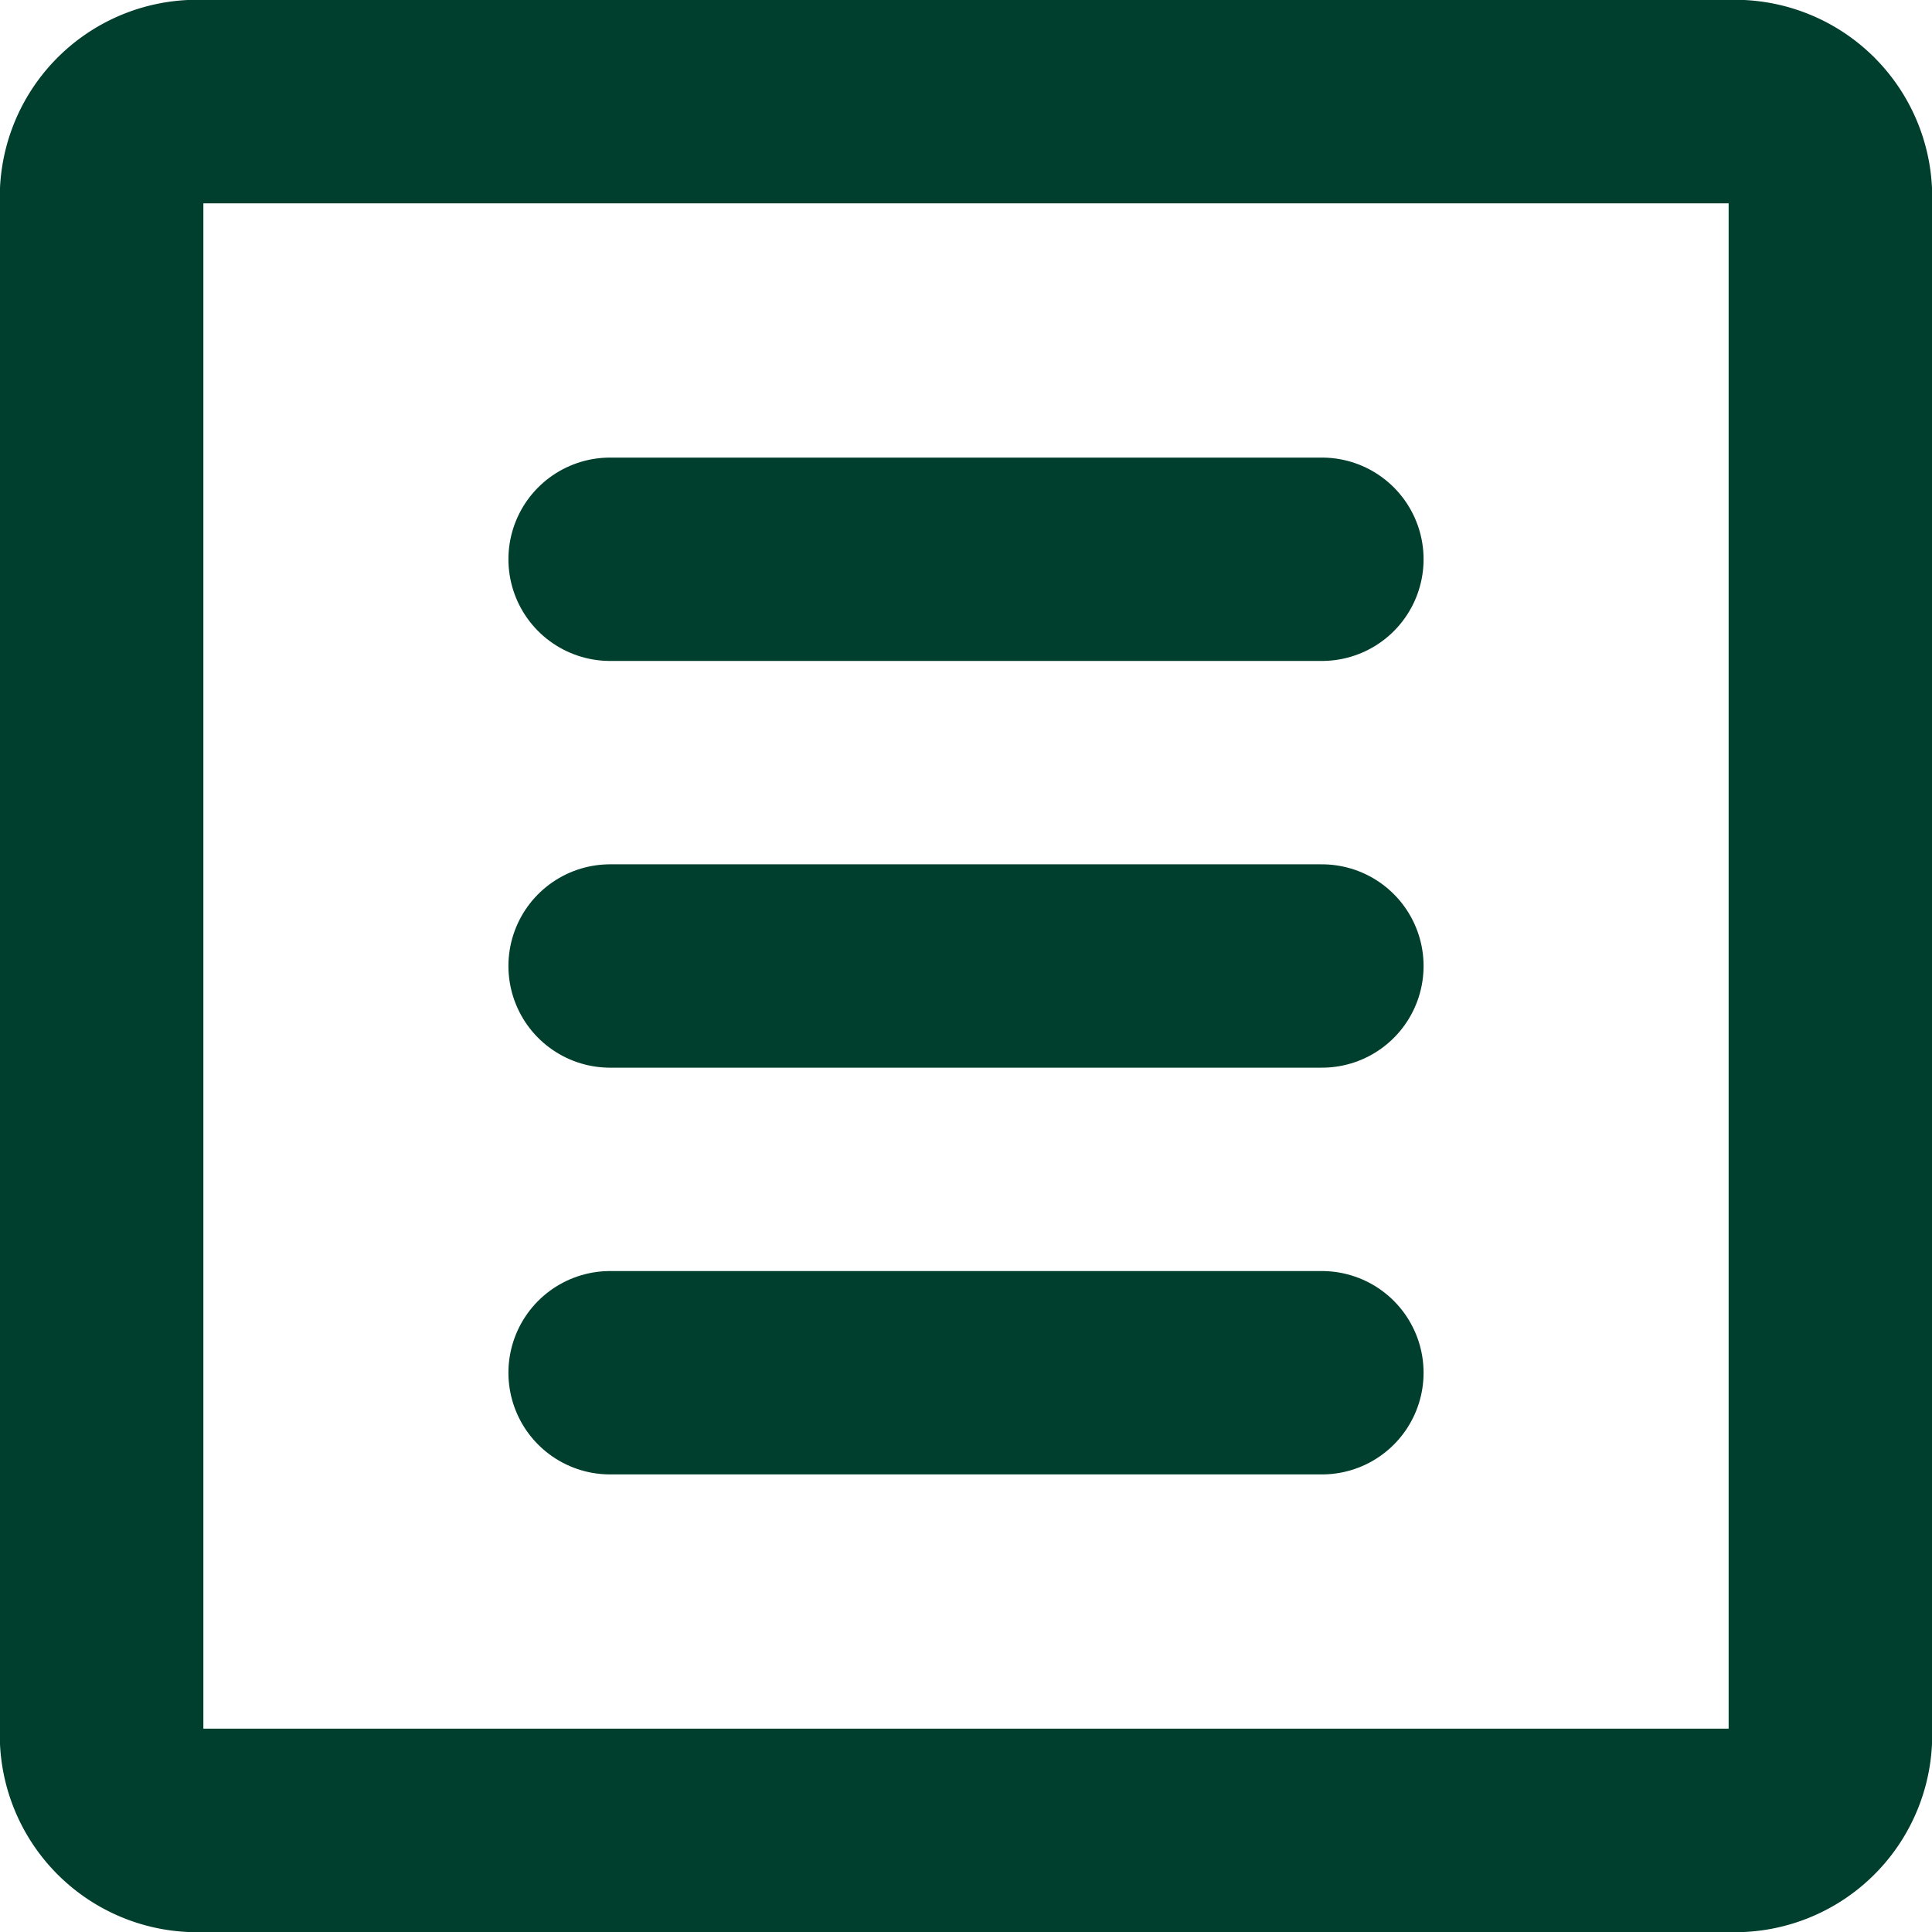<svg xmlns="http://www.w3.org/2000/svg" viewBox="0 0 19 19"><defs><style>.cls-1,.cls-2{fill:none;stroke:#003f2d;stroke-width:2px;}.cls-2{stroke-linecap:round;}</style></defs><g id="Layer_2" data-name="Layer 2"><g id="Layer_1-2" data-name="Layer 1"><path class="cls-1" d="M2,1H17a.94.94,0,0,1,1,1V17a.94.94,0,0,1-1,1H2a.94.94,0,0,1-1-1V2A.94.94,0,0,1,2,1Z"/><path class="cls-2" d="M6,5.5h7"/><path class="cls-2" d="M6,9.5h7"/><path class="cls-2" d="M6,13.5h7"/></g></g></svg>
